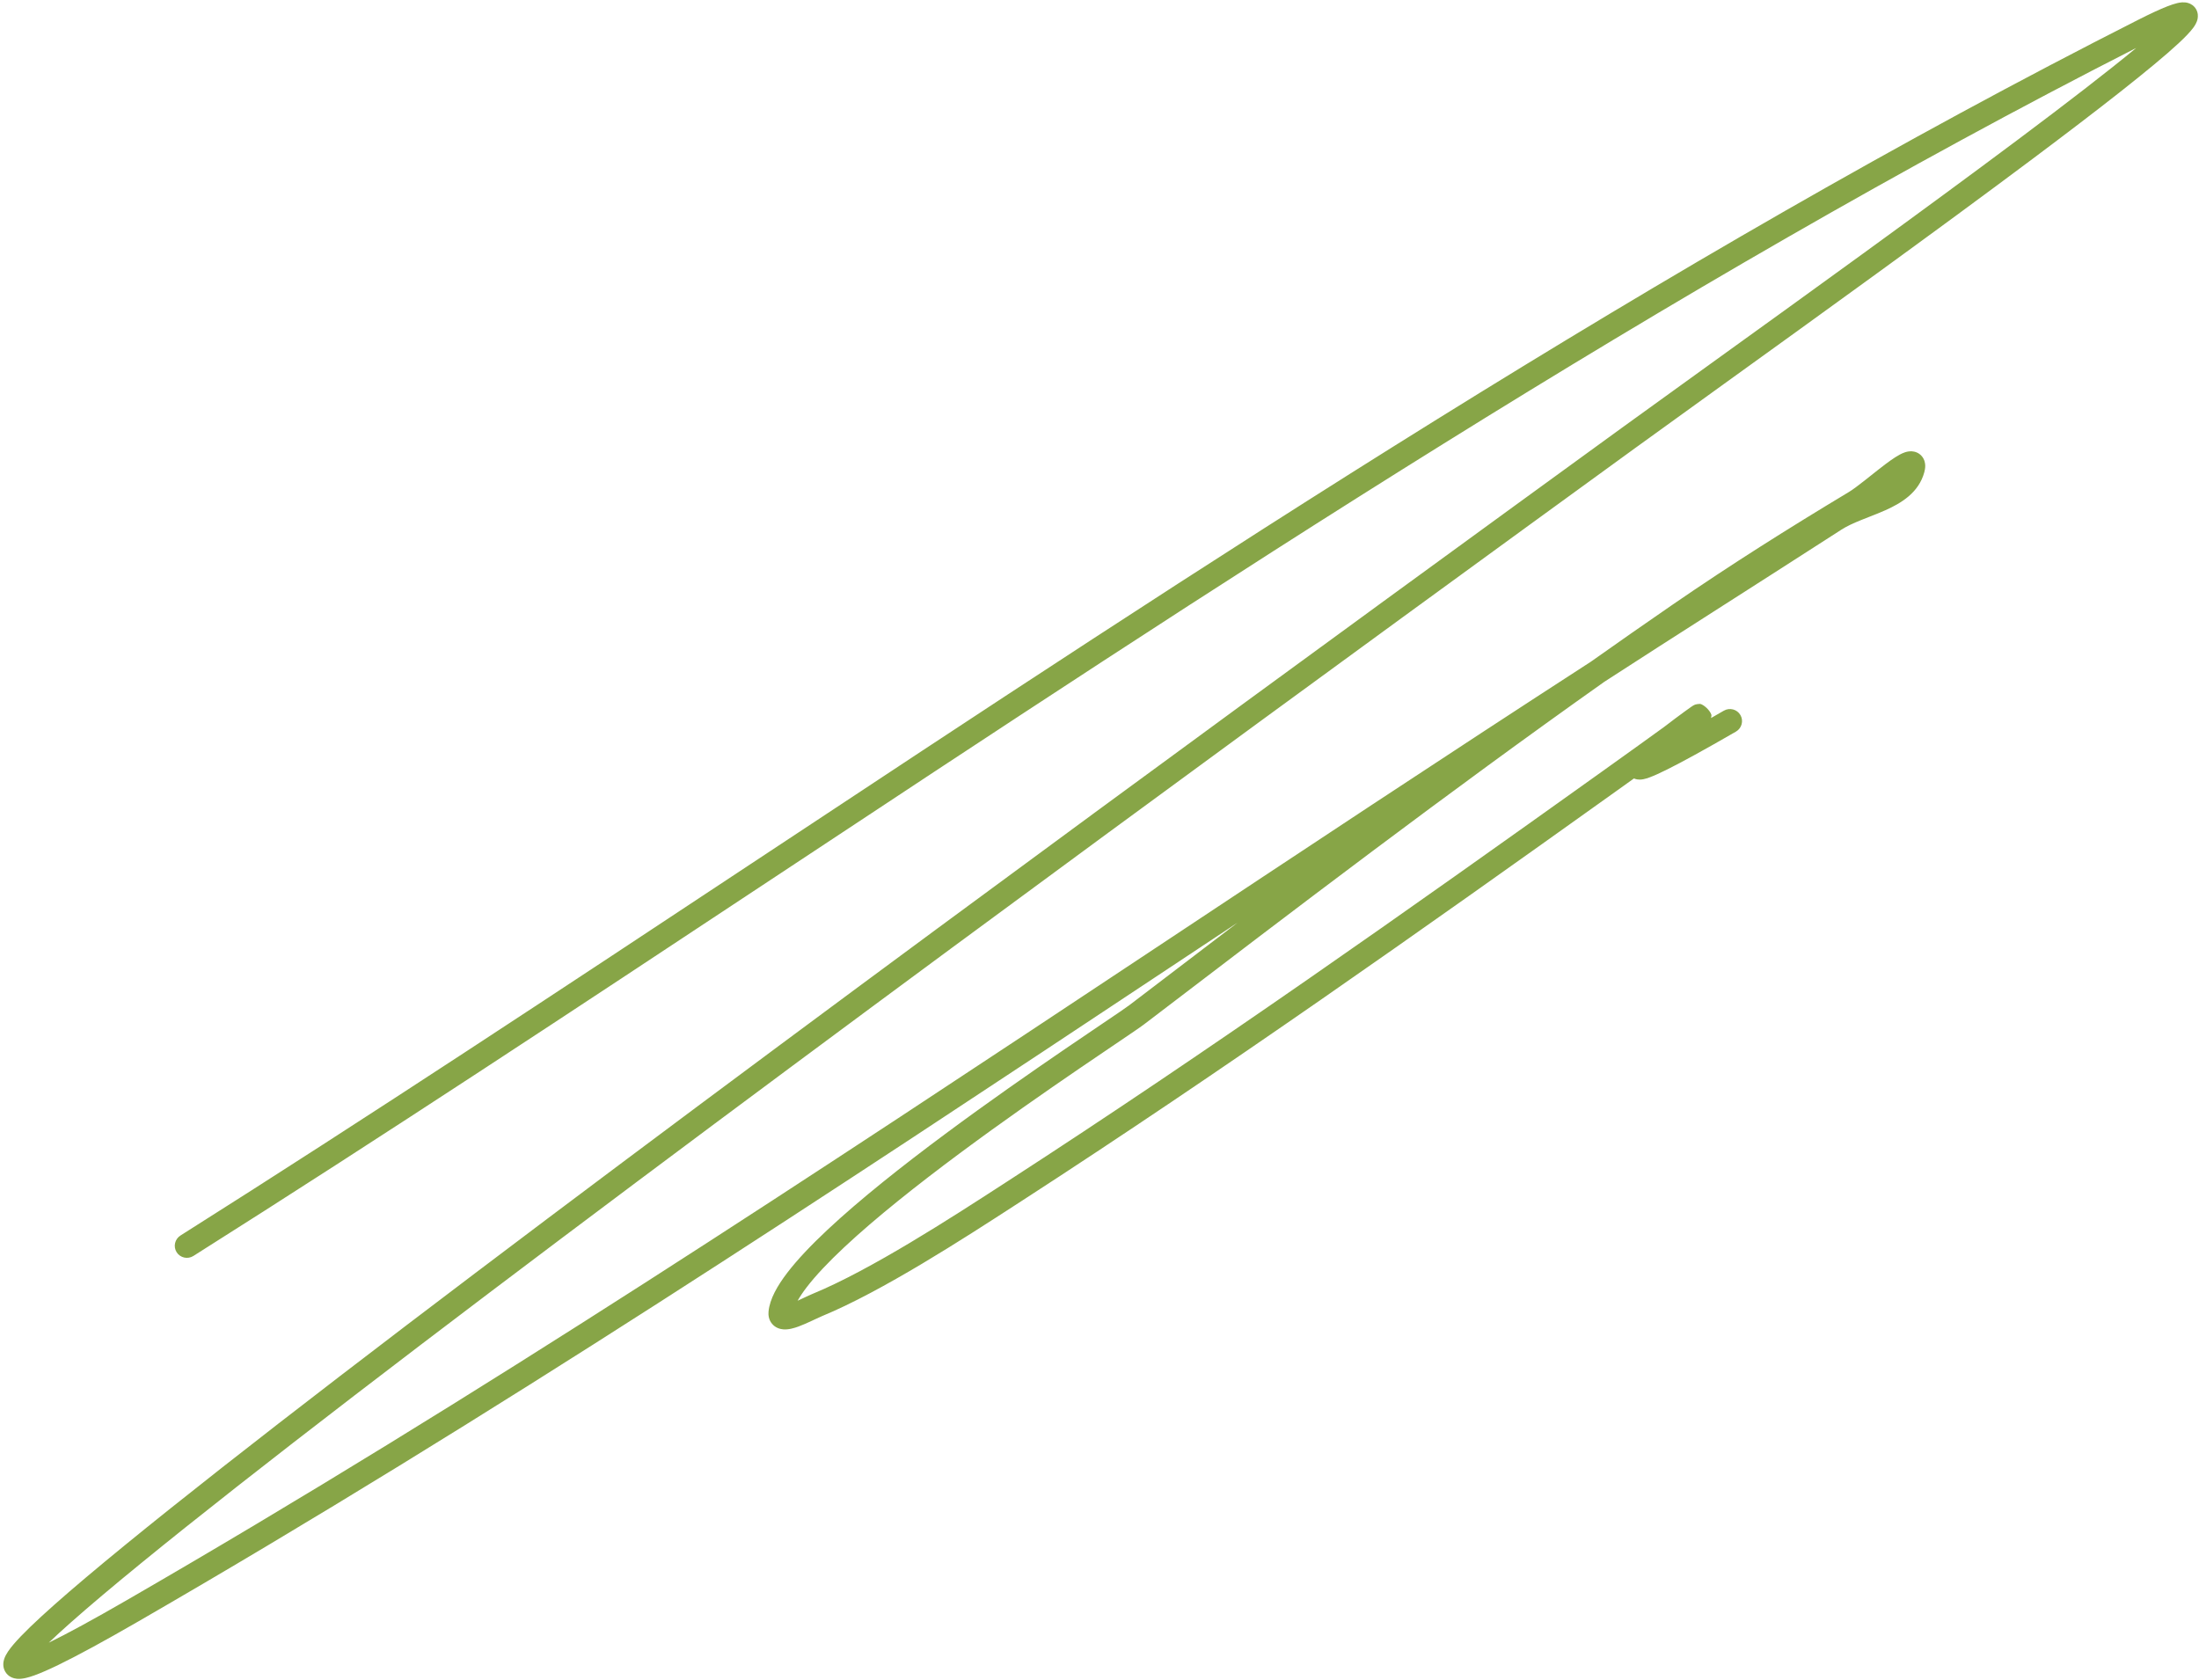 <?xml version="1.0" encoding="UTF-8"?> <svg xmlns="http://www.w3.org/2000/svg" width="627" height="479" viewBox="0 0 627 479" fill="none"> <path fill-rule="evenodd" clip-rule="evenodd" d="M218.698 251.559C163.904 287.799 109.45 323.813 55.149 358.114C53.526 359.139 51.385 358.666 50.367 357.056C49.349 355.447 49.839 353.311 51.462 352.286C105.491 318.157 159.79 282.245 214.5 246.061C343.288 160.884 474.361 74.196 609.589 5.689C613.101 3.909 615.885 2.619 617.973 1.807C619.011 1.403 619.964 1.082 620.799 0.887C621.459 0.733 622.676 0.49 623.883 0.846C624.614 1.061 625.567 1.569 626.176 2.635C626.759 3.658 626.725 4.674 626.609 5.307C626.406 6.423 625.774 7.357 625.38 7.895C624.461 9.148 622.958 10.684 621.139 12.374C613.775 19.217 598.275 31.278 579.655 45.223C552.365 65.661 517.976 90.438 491.614 109.432C481.908 116.425 473.29 122.634 466.515 127.554C393.388 180.661 247.601 286.872 139.668 368.505C85.662 409.351 41.258 443.952 20.139 462.673C17.723 464.815 15.641 466.723 13.9 468.391C19.136 465.836 26.443 461.869 36.056 456.318C135.92 398.662 232.57 334.571 329.163 270.518C370.57 243.06 411.966 215.609 453.601 188.675C461.323 183.21 469.079 177.793 476.871 172.433C493.625 160.91 509.89 150.676 527.171 140.287C528.3 139.608 529.929 138.374 531.876 136.839C532.383 136.439 532.909 136.021 533.444 135.596C534.869 134.463 536.355 133.282 537.706 132.269C538.645 131.567 539.575 130.902 540.436 130.354C541.25 129.836 542.196 129.295 543.128 128.981C543.588 128.826 544.284 128.642 545.084 128.682C545.967 128.727 547.126 129.066 547.991 130.108C548.782 131.059 548.929 132.126 548.938 132.791C548.947 133.478 548.817 134.13 548.67 134.671C547.07 140.546 541.991 143.511 537.567 145.489C536.035 146.173 534.368 146.826 532.797 147.442C532.079 147.723 531.381 147.996 530.726 148.261C528.521 149.152 526.611 150.014 525.052 151.015L522.287 152.792C511.077 159.994 499.862 167.2 488.622 174.369C478.224 181.002 467.839 187.678 457.464 194.39C412.967 225.884 369.521 259.009 326.158 292.117C325.136 292.897 322.141 294.922 317.859 297.818C314.984 299.761 311.529 302.097 307.702 304.711C298.053 311.304 285.791 319.829 273.682 328.825C261.555 337.834 249.659 347.256 240.705 355.645C236.223 359.844 232.559 363.71 229.983 367.077C228.884 368.514 228.046 369.78 227.431 370.877C227.784 370.718 228.146 370.551 228.512 370.38C228.743 370.272 228.98 370.161 229.219 370.048C230.096 369.635 231.002 369.208 231.727 368.909C248.308 362.077 271.258 347.208 285.931 337.701C286.496 337.335 287.048 336.977 287.587 336.628C345.005 299.45 401.008 259.845 456.724 220.039C464.754 214.303 470.511 210.158 474.507 207.262C476.638 205.618 478.704 204.079 480.207 202.983C481.052 202.366 481.735 201.876 482.159 201.581L482.171 201.573C482.317 201.471 482.591 201.281 482.81 201.158C482.851 201.134 482.956 201.075 483.094 201.013C483.152 200.987 483.279 200.936 483.388 200.896C483.419 200.884 483.449 200.873 483.476 200.864C483.682 200.804 484.327 200.701 484.766 200.701C485.767 200.913 487.589 202.5 487.99 203.878C487.98 204.143 487.934 204.444 487.87 204.734C489.029 204.073 490.242 203.376 491.513 202.643C493.175 201.683 495.295 202.242 496.247 203.891C497.199 205.54 496.624 207.655 494.961 208.615C485.836 213.883 479.522 217.331 475.337 219.414C473.256 220.449 471.62 221.188 470.389 221.644C469.782 221.869 469.167 222.066 468.588 222.179C468.298 222.236 467.931 222.29 467.529 222.291C467.171 222.292 466.556 222.255 465.887 221.965C464.284 223.113 462.571 224.338 460.742 225.645C405.021 265.454 348.904 305.141 291.34 342.414C290.738 342.804 290.117 343.207 289.479 343.62C274.959 353.03 251.546 368.203 234.341 375.292C233.792 375.518 233.11 375.839 232.27 376.235C232.004 376.36 231.722 376.493 231.423 376.633C230.26 377.176 228.901 377.794 227.619 378.259C226.498 378.665 224.825 379.194 223.26 379.043C222.383 378.958 221.093 378.614 220.128 377.452C219.162 376.289 219.043 374.935 219.134 373.967C219.468 370.402 221.665 366.586 224.475 362.913C227.381 359.115 231.354 354.952 235.971 350.627C245.214 341.967 257.36 332.358 269.558 323.296C281.774 314.221 294.122 305.637 303.805 299.021C307.957 296.185 311.577 293.738 314.486 291.772C318.446 289.096 321.088 287.31 321.961 286.644C332.27 278.772 342.591 270.895 352.935 263.035C346.375 267.382 339.815 271.732 333.253 276.083C236.53 340.221 139.537 404.537 39.505 462.291C29.695 467.954 22.145 472.054 16.671 474.713C13.939 476.039 11.658 477.04 9.835 477.698C8.924 478.027 8.07 478.291 7.295 478.464C6.567 478.627 5.686 478.762 4.804 478.674C3.946 478.589 2.38 478.2 1.476 476.623C0.64 475.165 0.977 473.709 1.203 473.022C1.666 471.618 2.76 470.162 3.851 468.876C6.209 466.098 10.226 462.242 15.547 457.525C36.907 438.59 81.54 403.821 135.497 363.012C243.49 281.333 389.329 175.085 462.453 121.98C469.264 117.034 477.909 110.805 487.636 103.797C513.989 84.81 548.277 60.105 575.51 39.71C589.199 29.458 601.006 20.368 609.111 13.667C475.533 81.692 346.192 167.236 218.698 251.559ZM622.615 7.564C622.614 7.565 622.597 7.568 622.566 7.569C622.6 7.564 622.615 7.563 622.615 7.564ZM619.937 3.622C619.944 3.608 619.948 3.601 619.948 3.601C619.949 3.601 619.945 3.608 619.937 3.622ZM470.241 219.985C470.24 219.985 470.249 219.971 470.27 219.943C470.253 219.97 470.242 219.985 470.241 219.985Z" fill="#87A547"></path> </svg> 